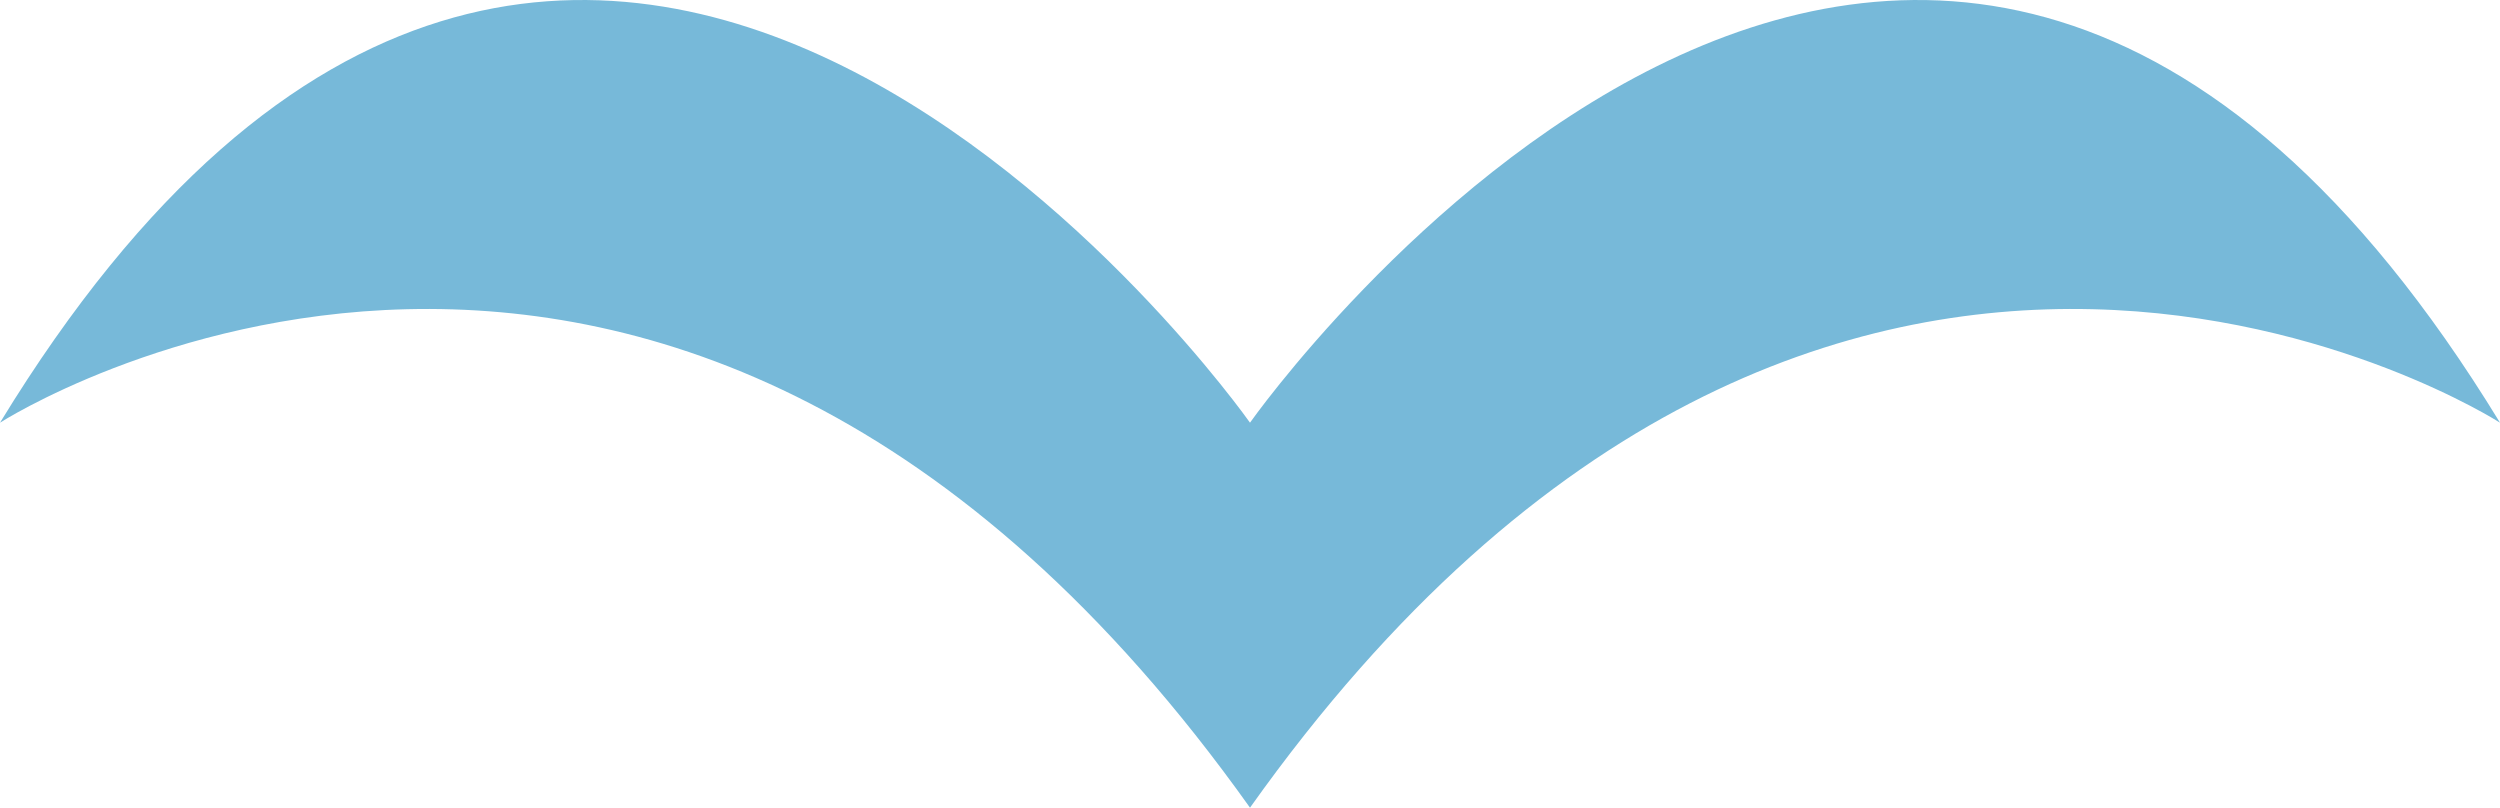 <?xml version="1.0" encoding="UTF-8"?> <svg xmlns="http://www.w3.org/2000/svg" width="65" height="21" viewBox="0 0 65 21" fill="none"><g clip-path="url(#clip0_38_23413)"><path d="M32.5 10.99C32.5 10.99 15.098 -13.737 0 10.99C0 10.99 17.402 -0.215 32.5 21C47.574 -0.215 65 10.99 65 10.99C49.902 -13.737 32.5 10.99 32.5 10.99Z" fill="#77B9D9"></path></g><defs><clipPath id="clip0_38_23413"><rect width="65" height="21" fill="white"></rect></clipPath></defs></svg> 